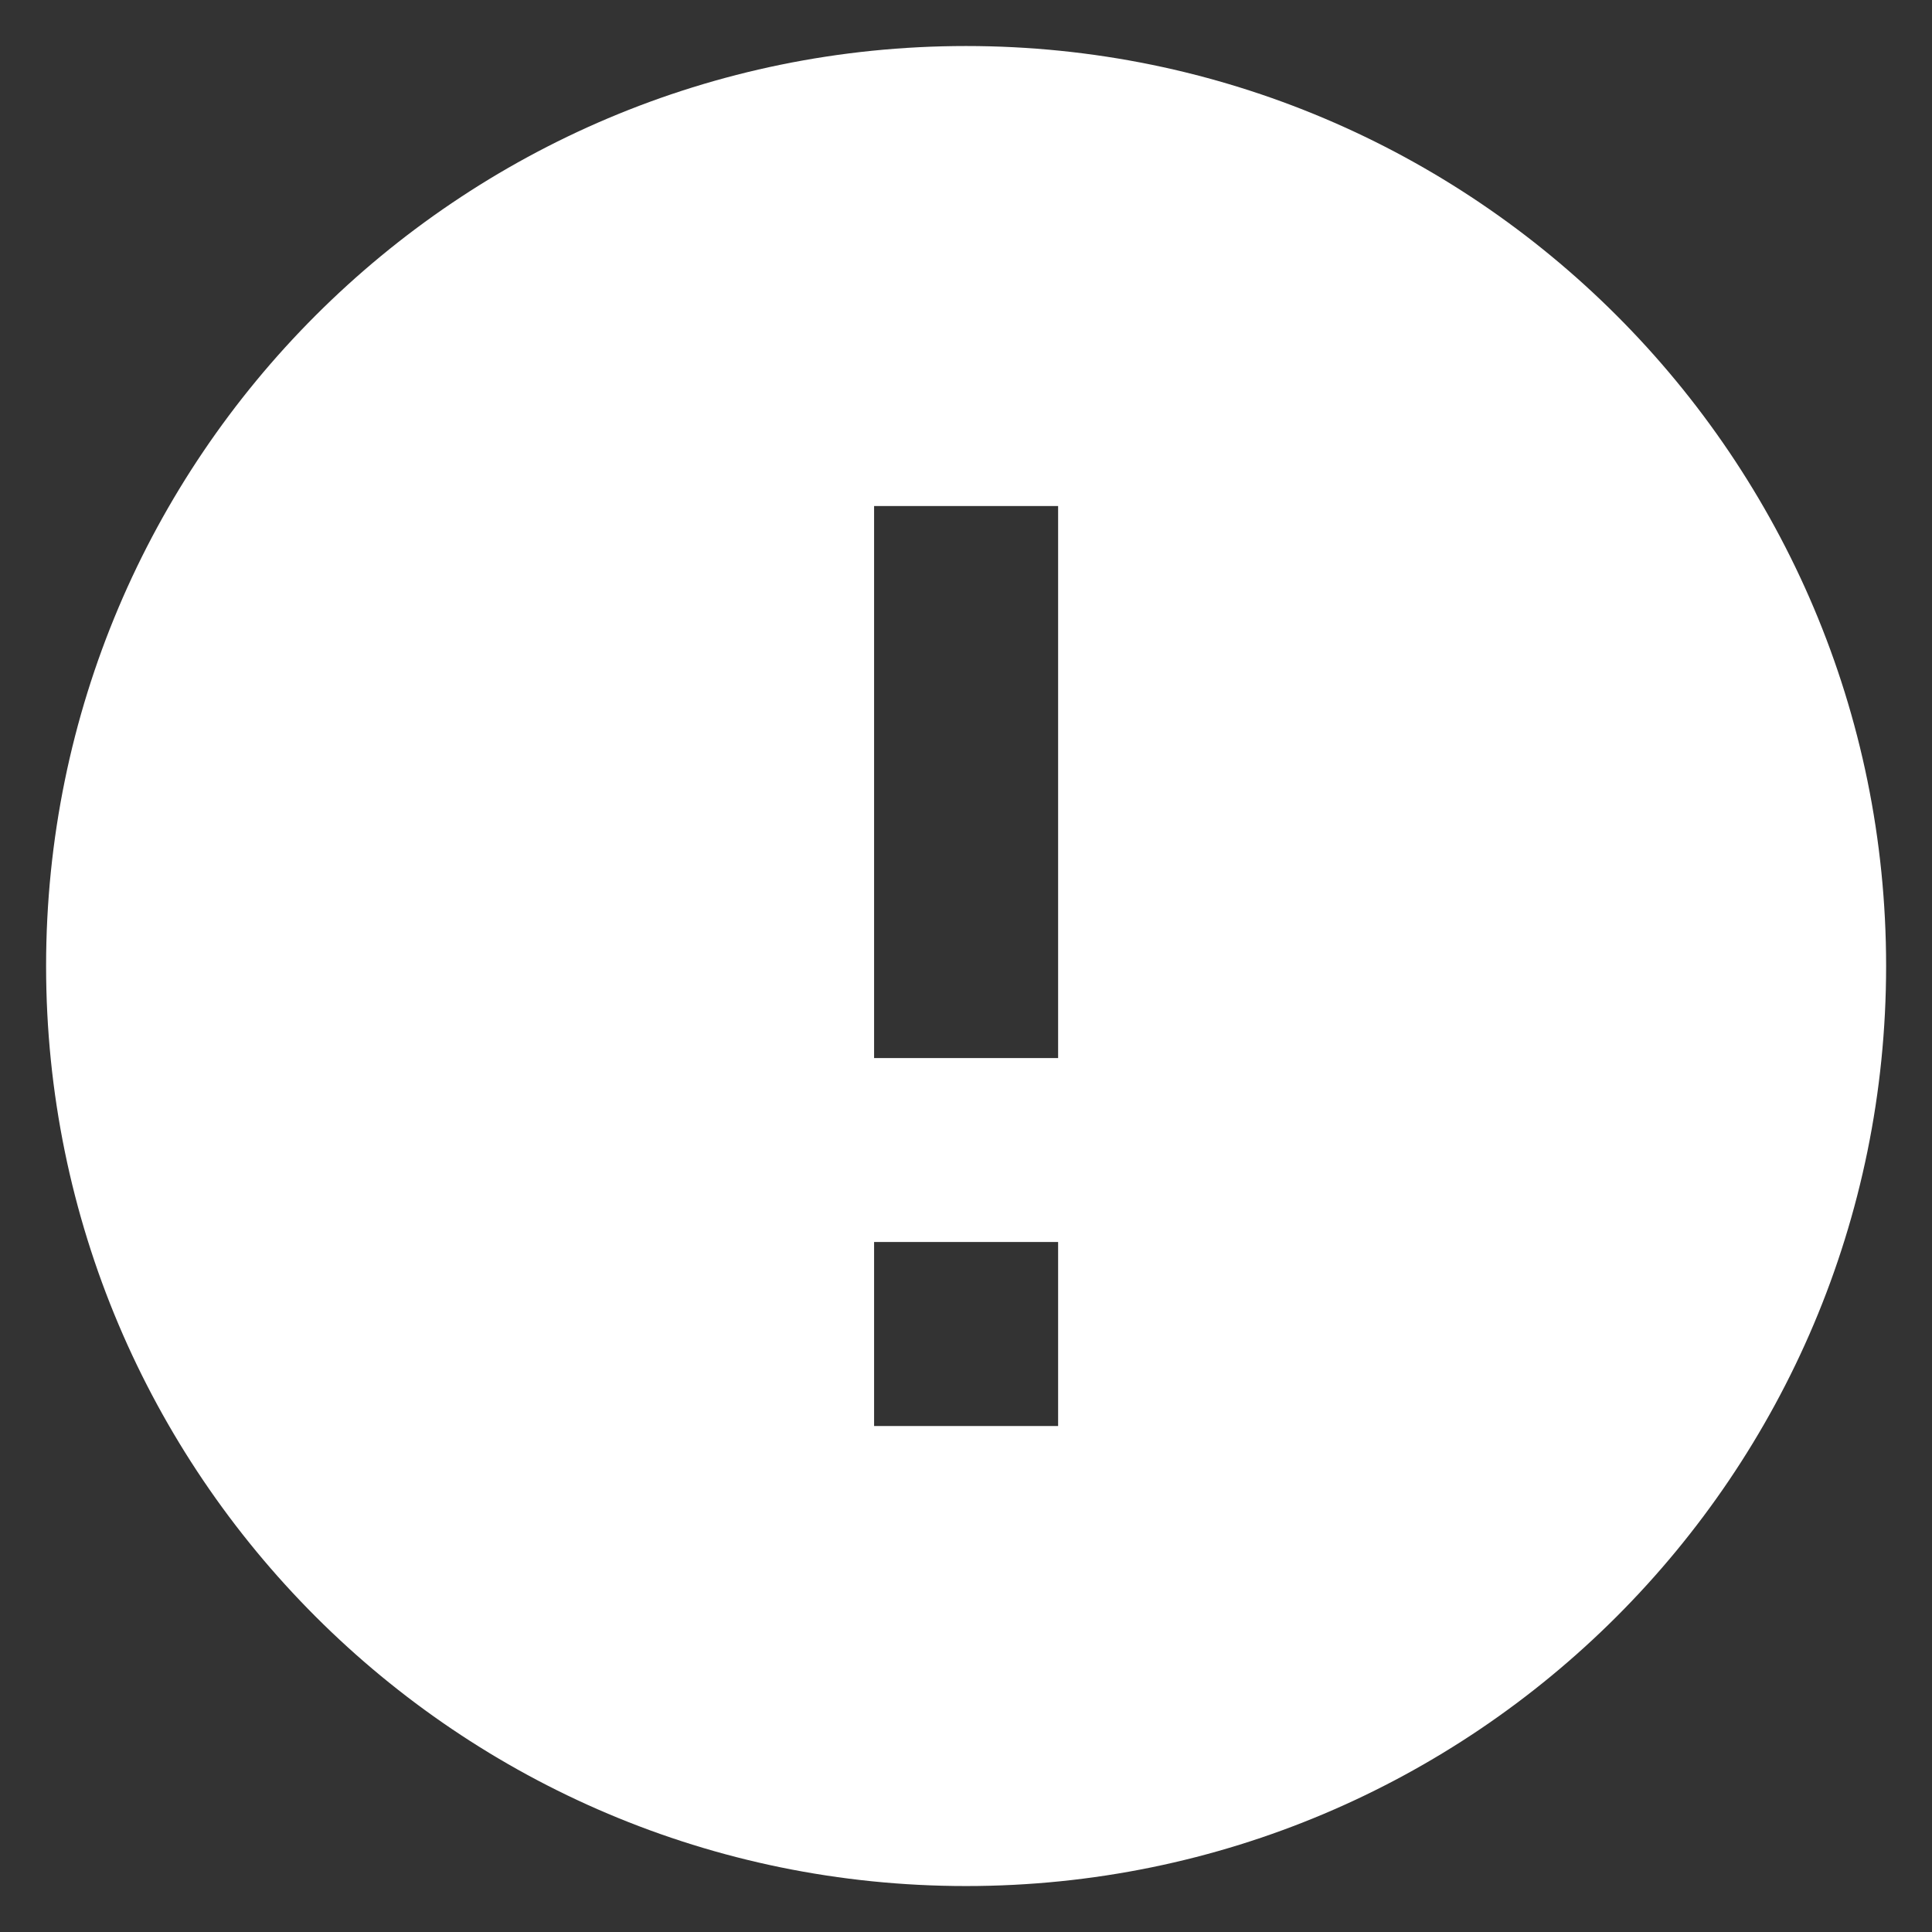 <svg width="28" height="28" viewBox="0 0 28 28" fill="none" xmlns="http://www.w3.org/2000/svg">
<rect x="0" y="0" width="28" height="28" fill="#333333" stroke="none"/>
<path d="M14.001 27.334C6.638 27.334 0.668 21.364 0.668 14C0.668 6.637 6.638 0.667 14.001 0.667C21.365 0.667 27.335 6.637 27.335 14C27.335 21.364 21.365 27.334 14.001 27.334ZM12.668 18V20.667H15.335V18H12.668ZM12.668 7.334V15.334H15.335V7.334H12.668Z" fill="white"/>
</svg>
